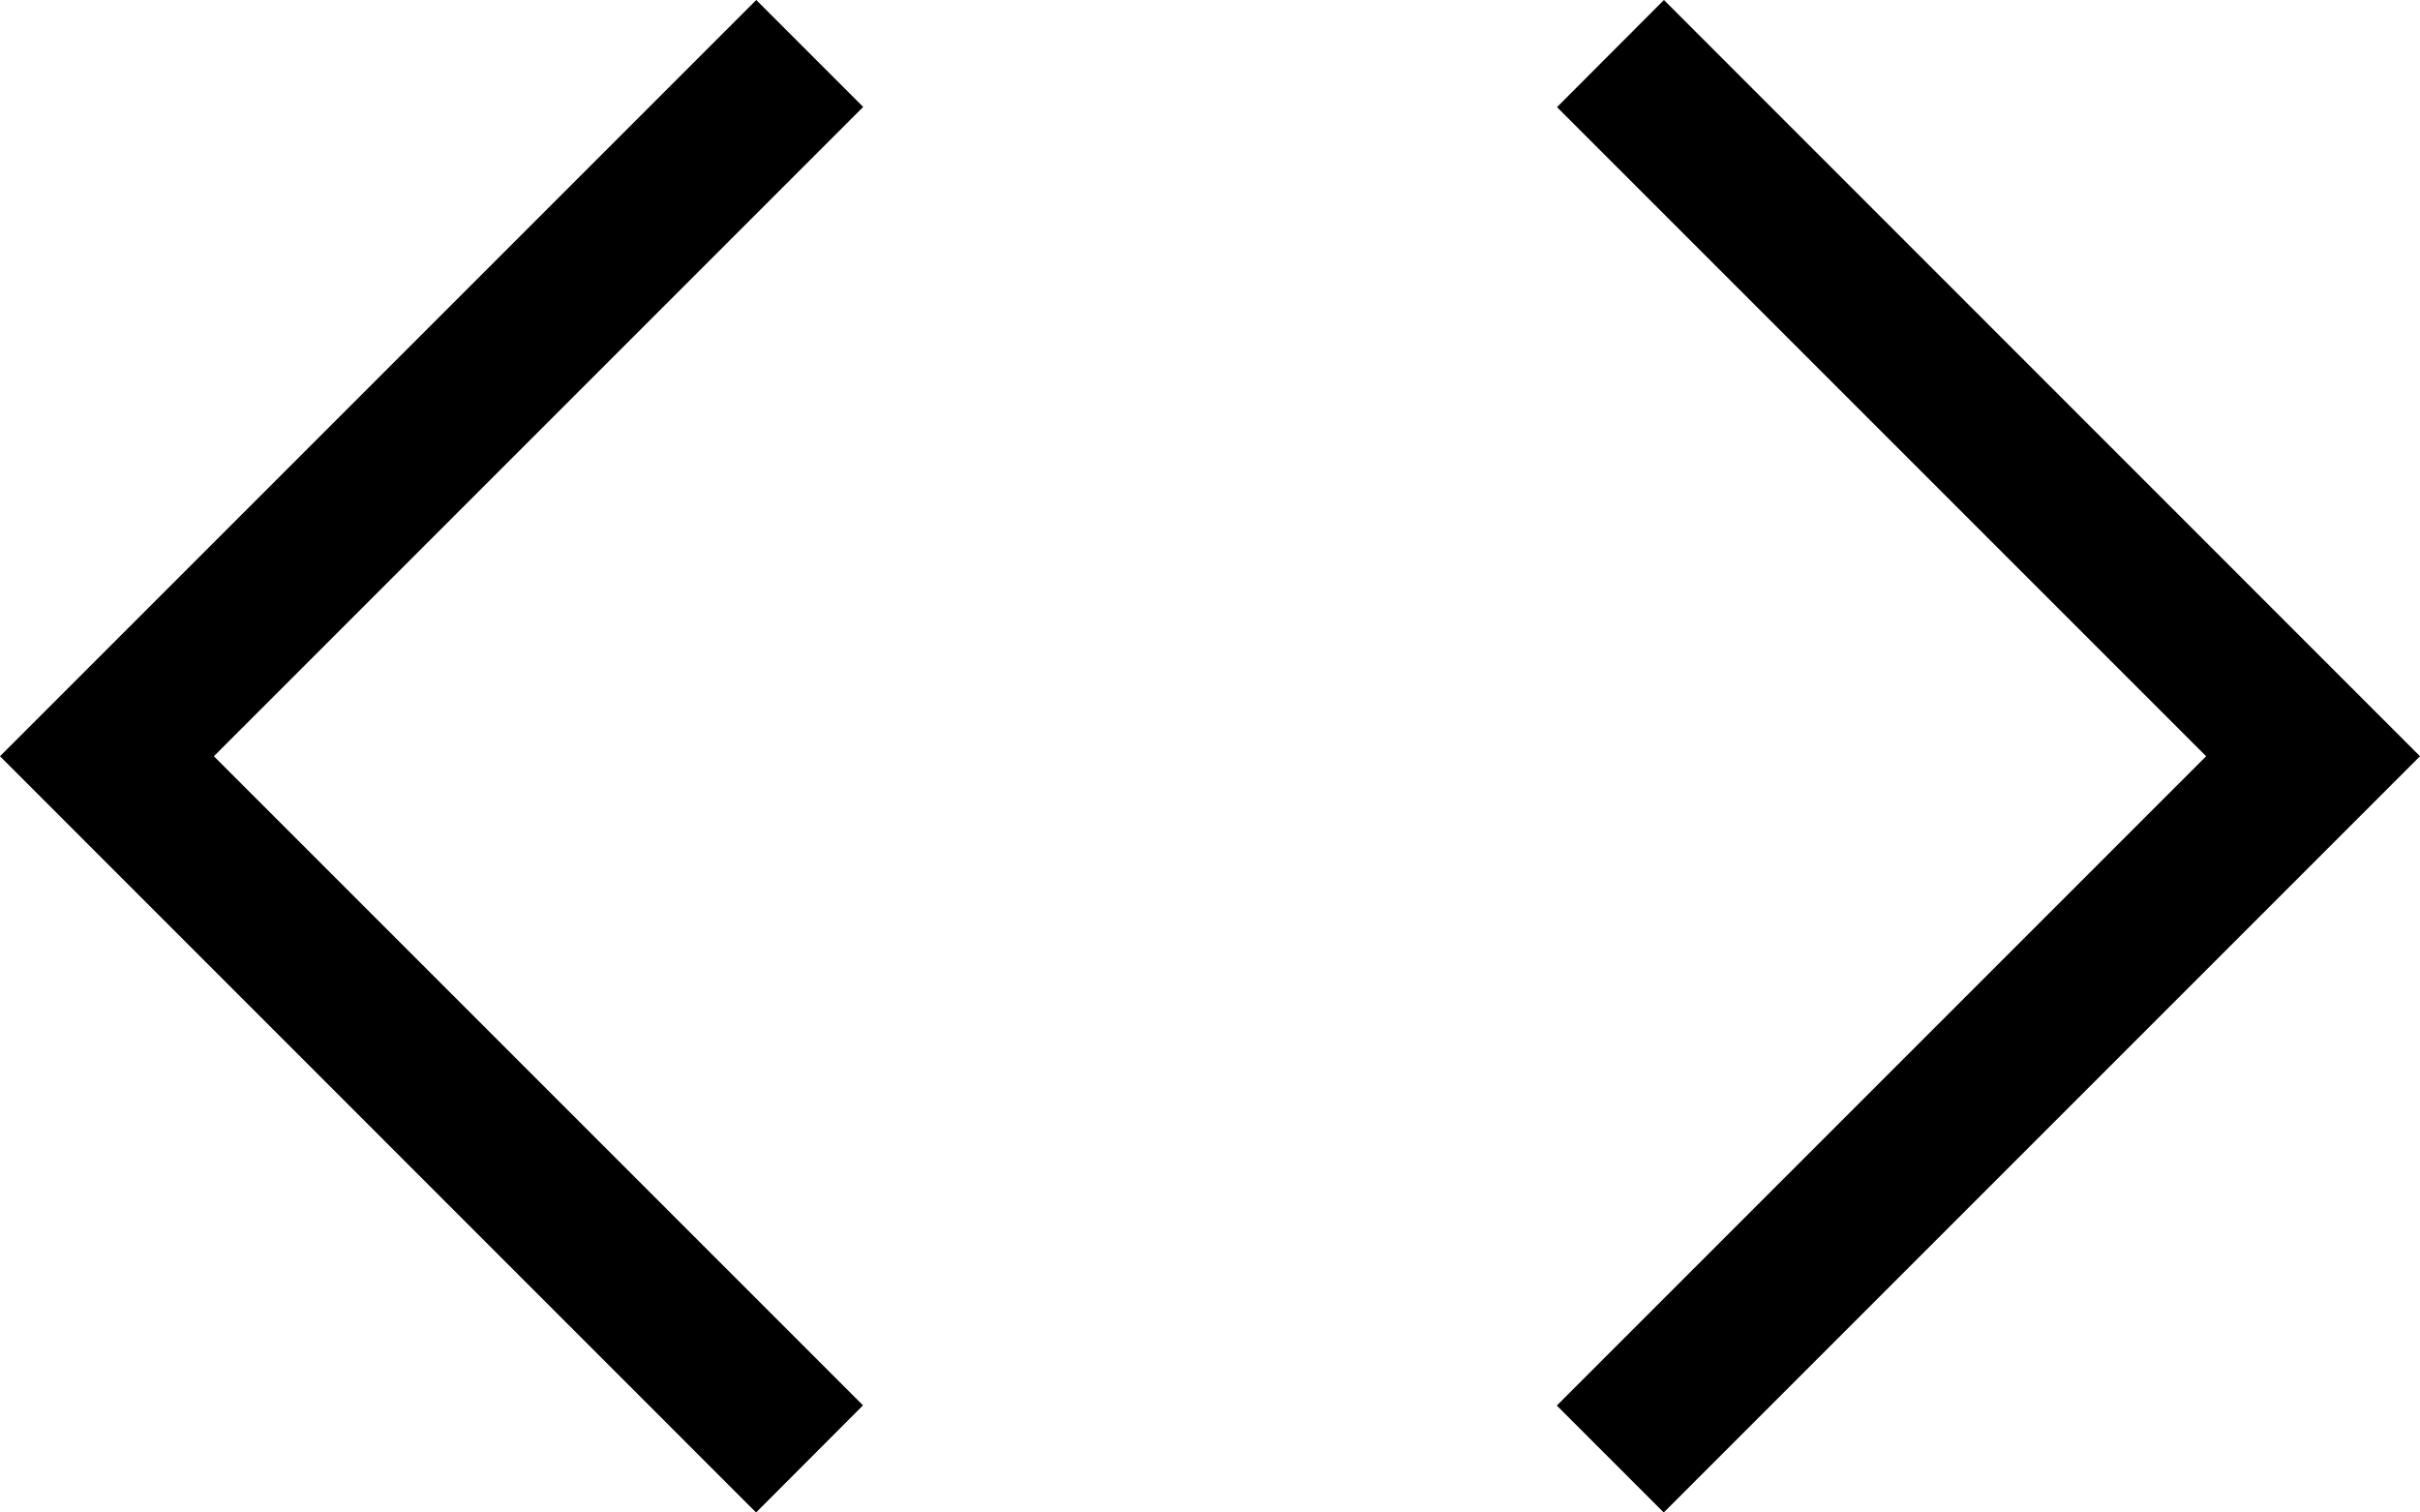 <svg xmlns="http://www.w3.org/2000/svg" width="75.2" height="47" viewBox="0 0 75.2 47">
  <path id="code" d="M10.377,59.677,30.554,39.5,10.383,19.329,13.706,16,37.2,39.5,13.7,63ZM-38,39.5-14.5,16l3.323,3.323L-31.354,39.5l20.171,20.171L-14.505,63Z" transform="translate(38 -16)"/>
</svg>
